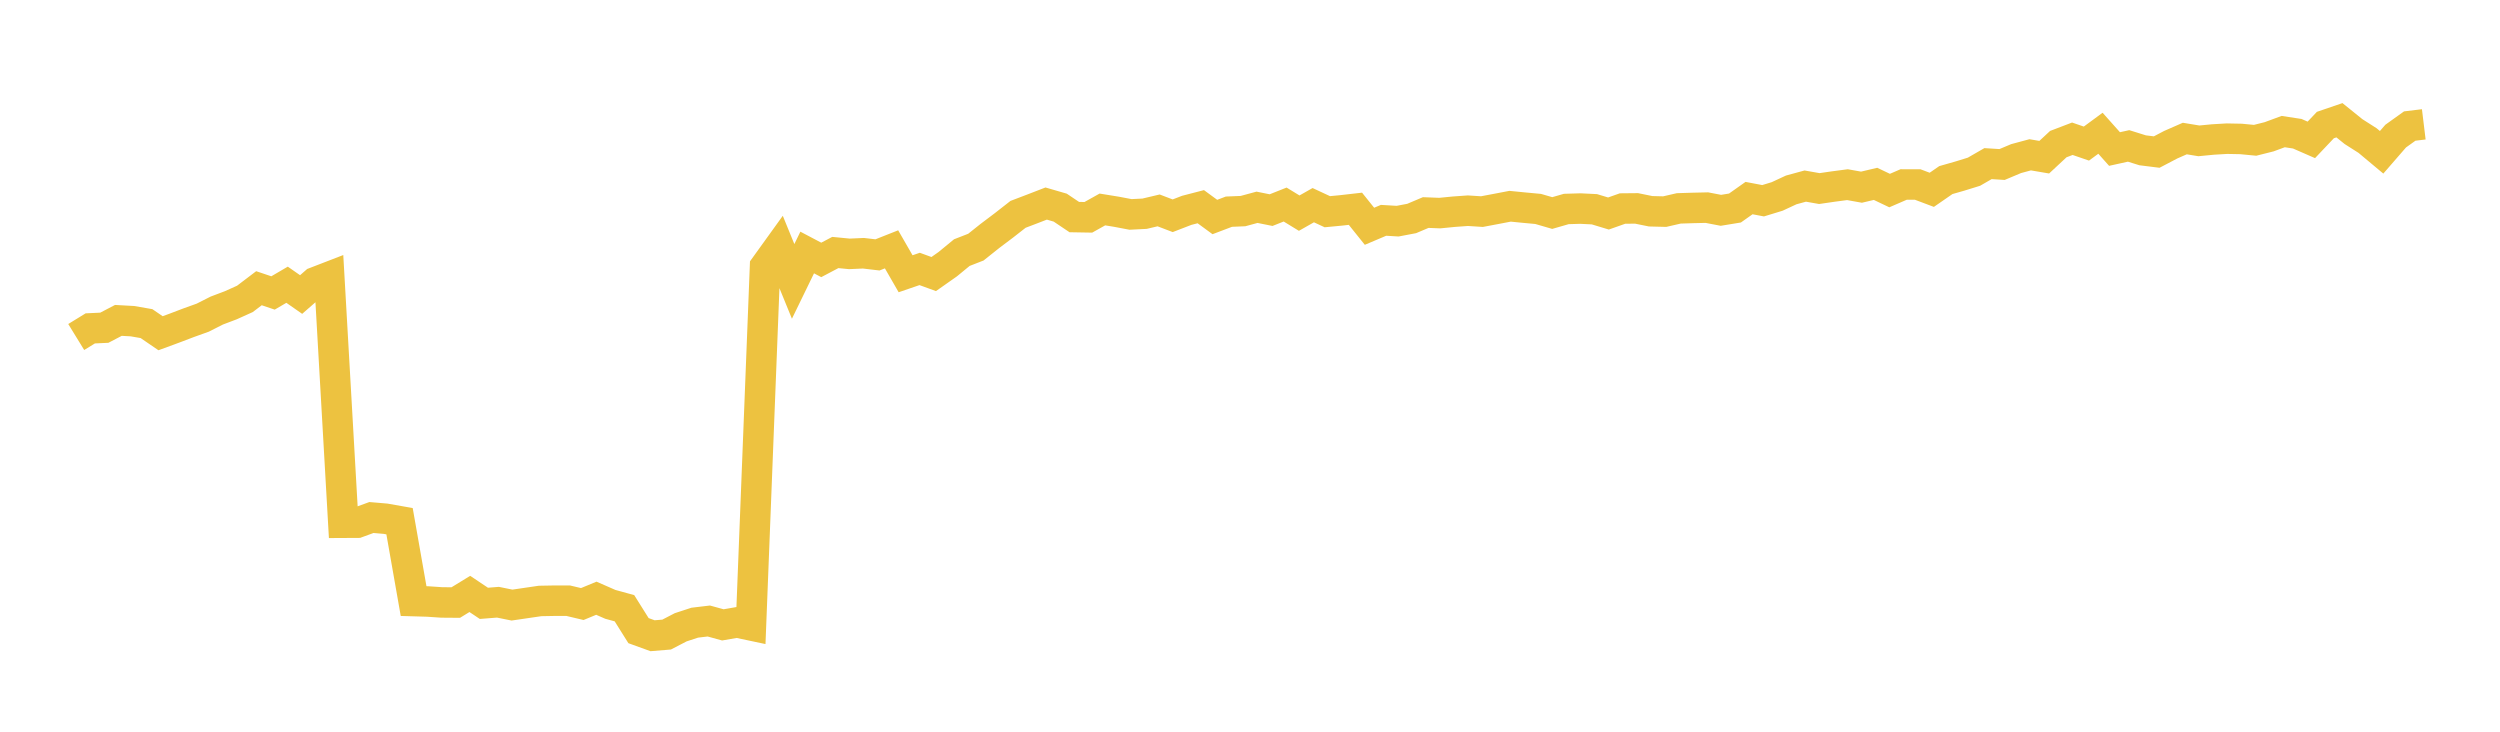 <svg width="164" height="48" xmlns="http://www.w3.org/2000/svg" xmlns:xlink="http://www.w3.org/1999/xlink"><path fill="none" stroke="rgb(237,194,64)" stroke-width="2" d="M5,22.108L5.922,21.542L6.844,21.499L7.766,21.018L8.689,21.069L9.611,21.229L10.533,21.86L11.455,21.521L12.377,21.17L13.299,20.839L14.222,20.372L15.144,20.023L16.066,19.607L16.988,18.907L17.91,19.218L18.832,18.678L19.754,19.321L20.677,18.514L21.599,18.158L22.521,34.292L23.443,34.287L24.365,33.949L25.287,34.028L26.21,34.191L27.132,39.431L28.054,39.458L28.976,39.52L29.898,39.527L30.82,38.962L31.743,39.579L32.665,39.506L33.587,39.693L34.509,39.558L35.431,39.423L36.353,39.406L37.275,39.406L38.198,39.625L39.12,39.244L40.042,39.647L40.964,39.9L41.886,41.37L42.808,41.704L43.731,41.628L44.653,41.15L45.575,40.848L46.497,40.738L47.419,40.992L48.341,40.832L49.263,41.027L50.186,17.484L51.108,16.204L52.03,18.46L52.952,16.564L53.874,17.05L54.796,16.564L55.719,16.654L56.641,16.613L57.563,16.721L58.485,16.356L59.407,17.958L60.329,17.642L61.251,17.978L62.174,17.329L63.096,16.571L64.018,16.212L64.94,15.477L65.862,14.782L66.784,14.061L67.707,13.709L68.629,13.353L69.551,13.621L70.473,14.24L71.395,14.256L72.317,13.741L73.24,13.891L74.162,14.066L75.084,14.02L76.006,13.802L76.928,14.154L77.85,13.798L78.772,13.559L79.695,14.236L80.617,13.886L81.539,13.848L82.461,13.598L83.383,13.784L84.305,13.418L85.228,13.982L86.15,13.459L87.072,13.888L87.994,13.8L88.916,13.695L89.838,14.844L90.76,14.453L91.683,14.508L92.605,14.333L93.527,13.943L94.449,13.979L95.371,13.888L96.293,13.822L97.216,13.881L98.138,13.707L99.06,13.53L99.982,13.621L100.904,13.707L101.826,13.975L102.749,13.709L103.671,13.682L104.593,13.727L105.515,14.006L106.437,13.68L107.359,13.671L108.281,13.859L109.204,13.882L110.126,13.67L111.048,13.641L111.97,13.62L112.892,13.797L113.814,13.646L114.737,12.994L115.659,13.169L116.581,12.887L117.503,12.459L118.425,12.207L119.347,12.37L120.269,12.236L121.192,12.114L122.114,12.279L123.036,12.061L123.958,12.501L124.88,12.102L125.802,12.104L126.725,12.452L127.647,11.814L128.569,11.55L129.491,11.265L130.413,10.734L131.335,10.792L132.257,10.404L133.18,10.155L134.102,10.312L135.024,9.454L135.946,9.102L136.868,9.419L137.79,8.741L138.713,9.776L139.635,9.572L140.557,9.86L141.479,9.975L142.401,9.492L143.323,9.088L144.246,9.24L145.168,9.151L146.09,9.097L147.012,9.115L147.934,9.204L148.856,8.972L149.778,8.632L150.701,8.773L151.623,9.176L152.545,8.203L153.467,7.888L154.389,8.632L155.311,9.22L156.234,9.991L157.156,8.929L158.078,8.269L159,8.157"></path></svg>